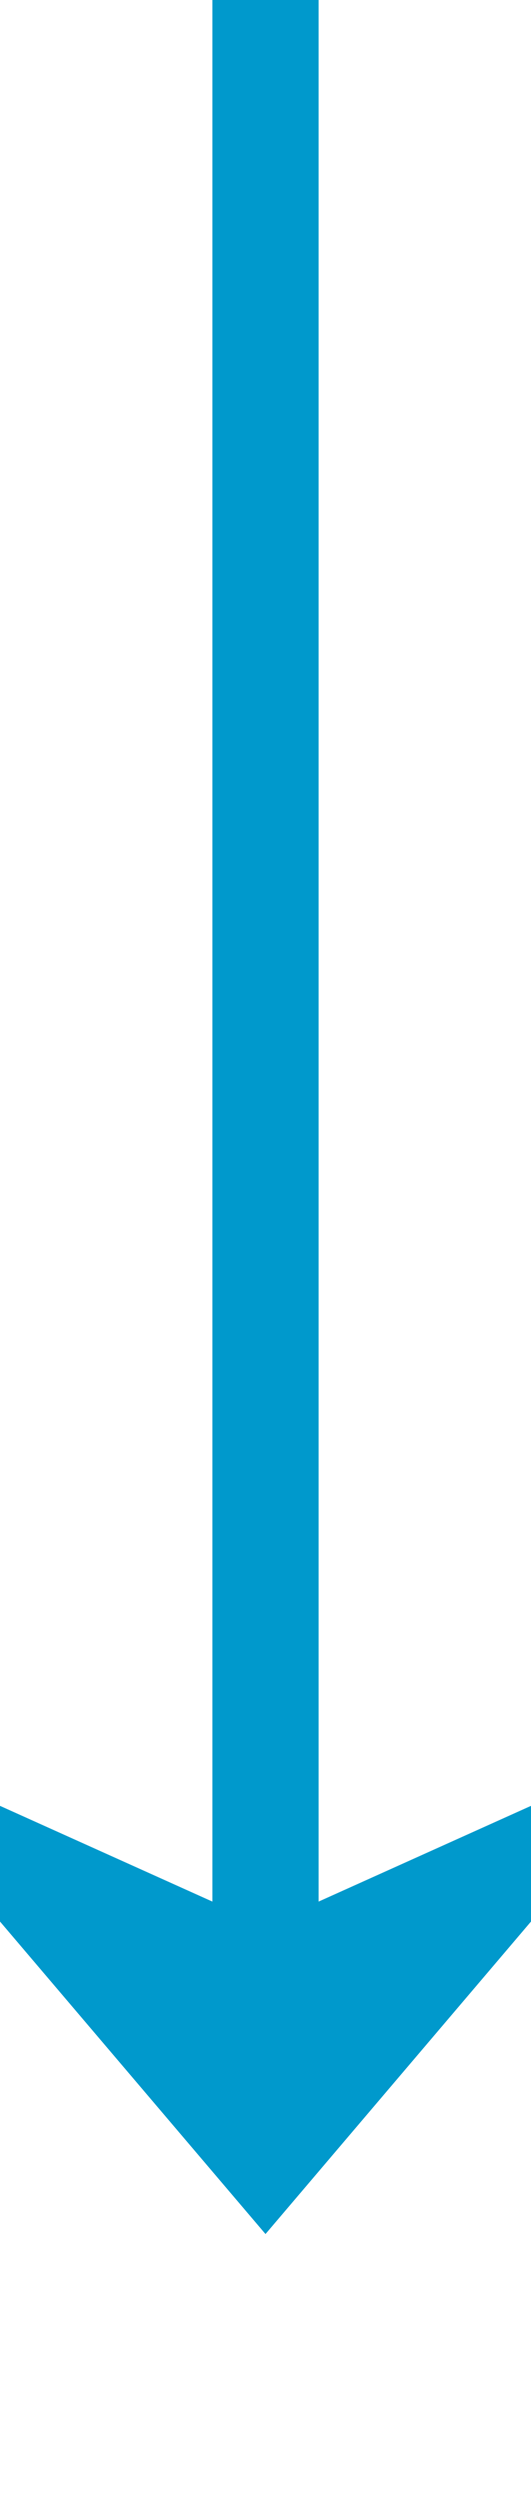 ﻿<?xml version="1.0" encoding="utf-8"?>
<svg version="1.1" xmlns:xlink="http://www.w3.org/1999/xlink" width="10px" height="47px" preserveAspectRatio="xMidYMin meet" viewBox="289 146  8 47" xmlns="http://www.w3.org/2000/svg">
  <path d="M 293 146  L 293 186  " stroke-width="2" stroke="#0099cc" fill="none" />
  <path d="M 285 178.6  L 293 188  L 301 178.6  L 293 182.2  L 285 178.6  Z " fill-rule="nonzero" fill="#0099cc" stroke="none" />
</svg>